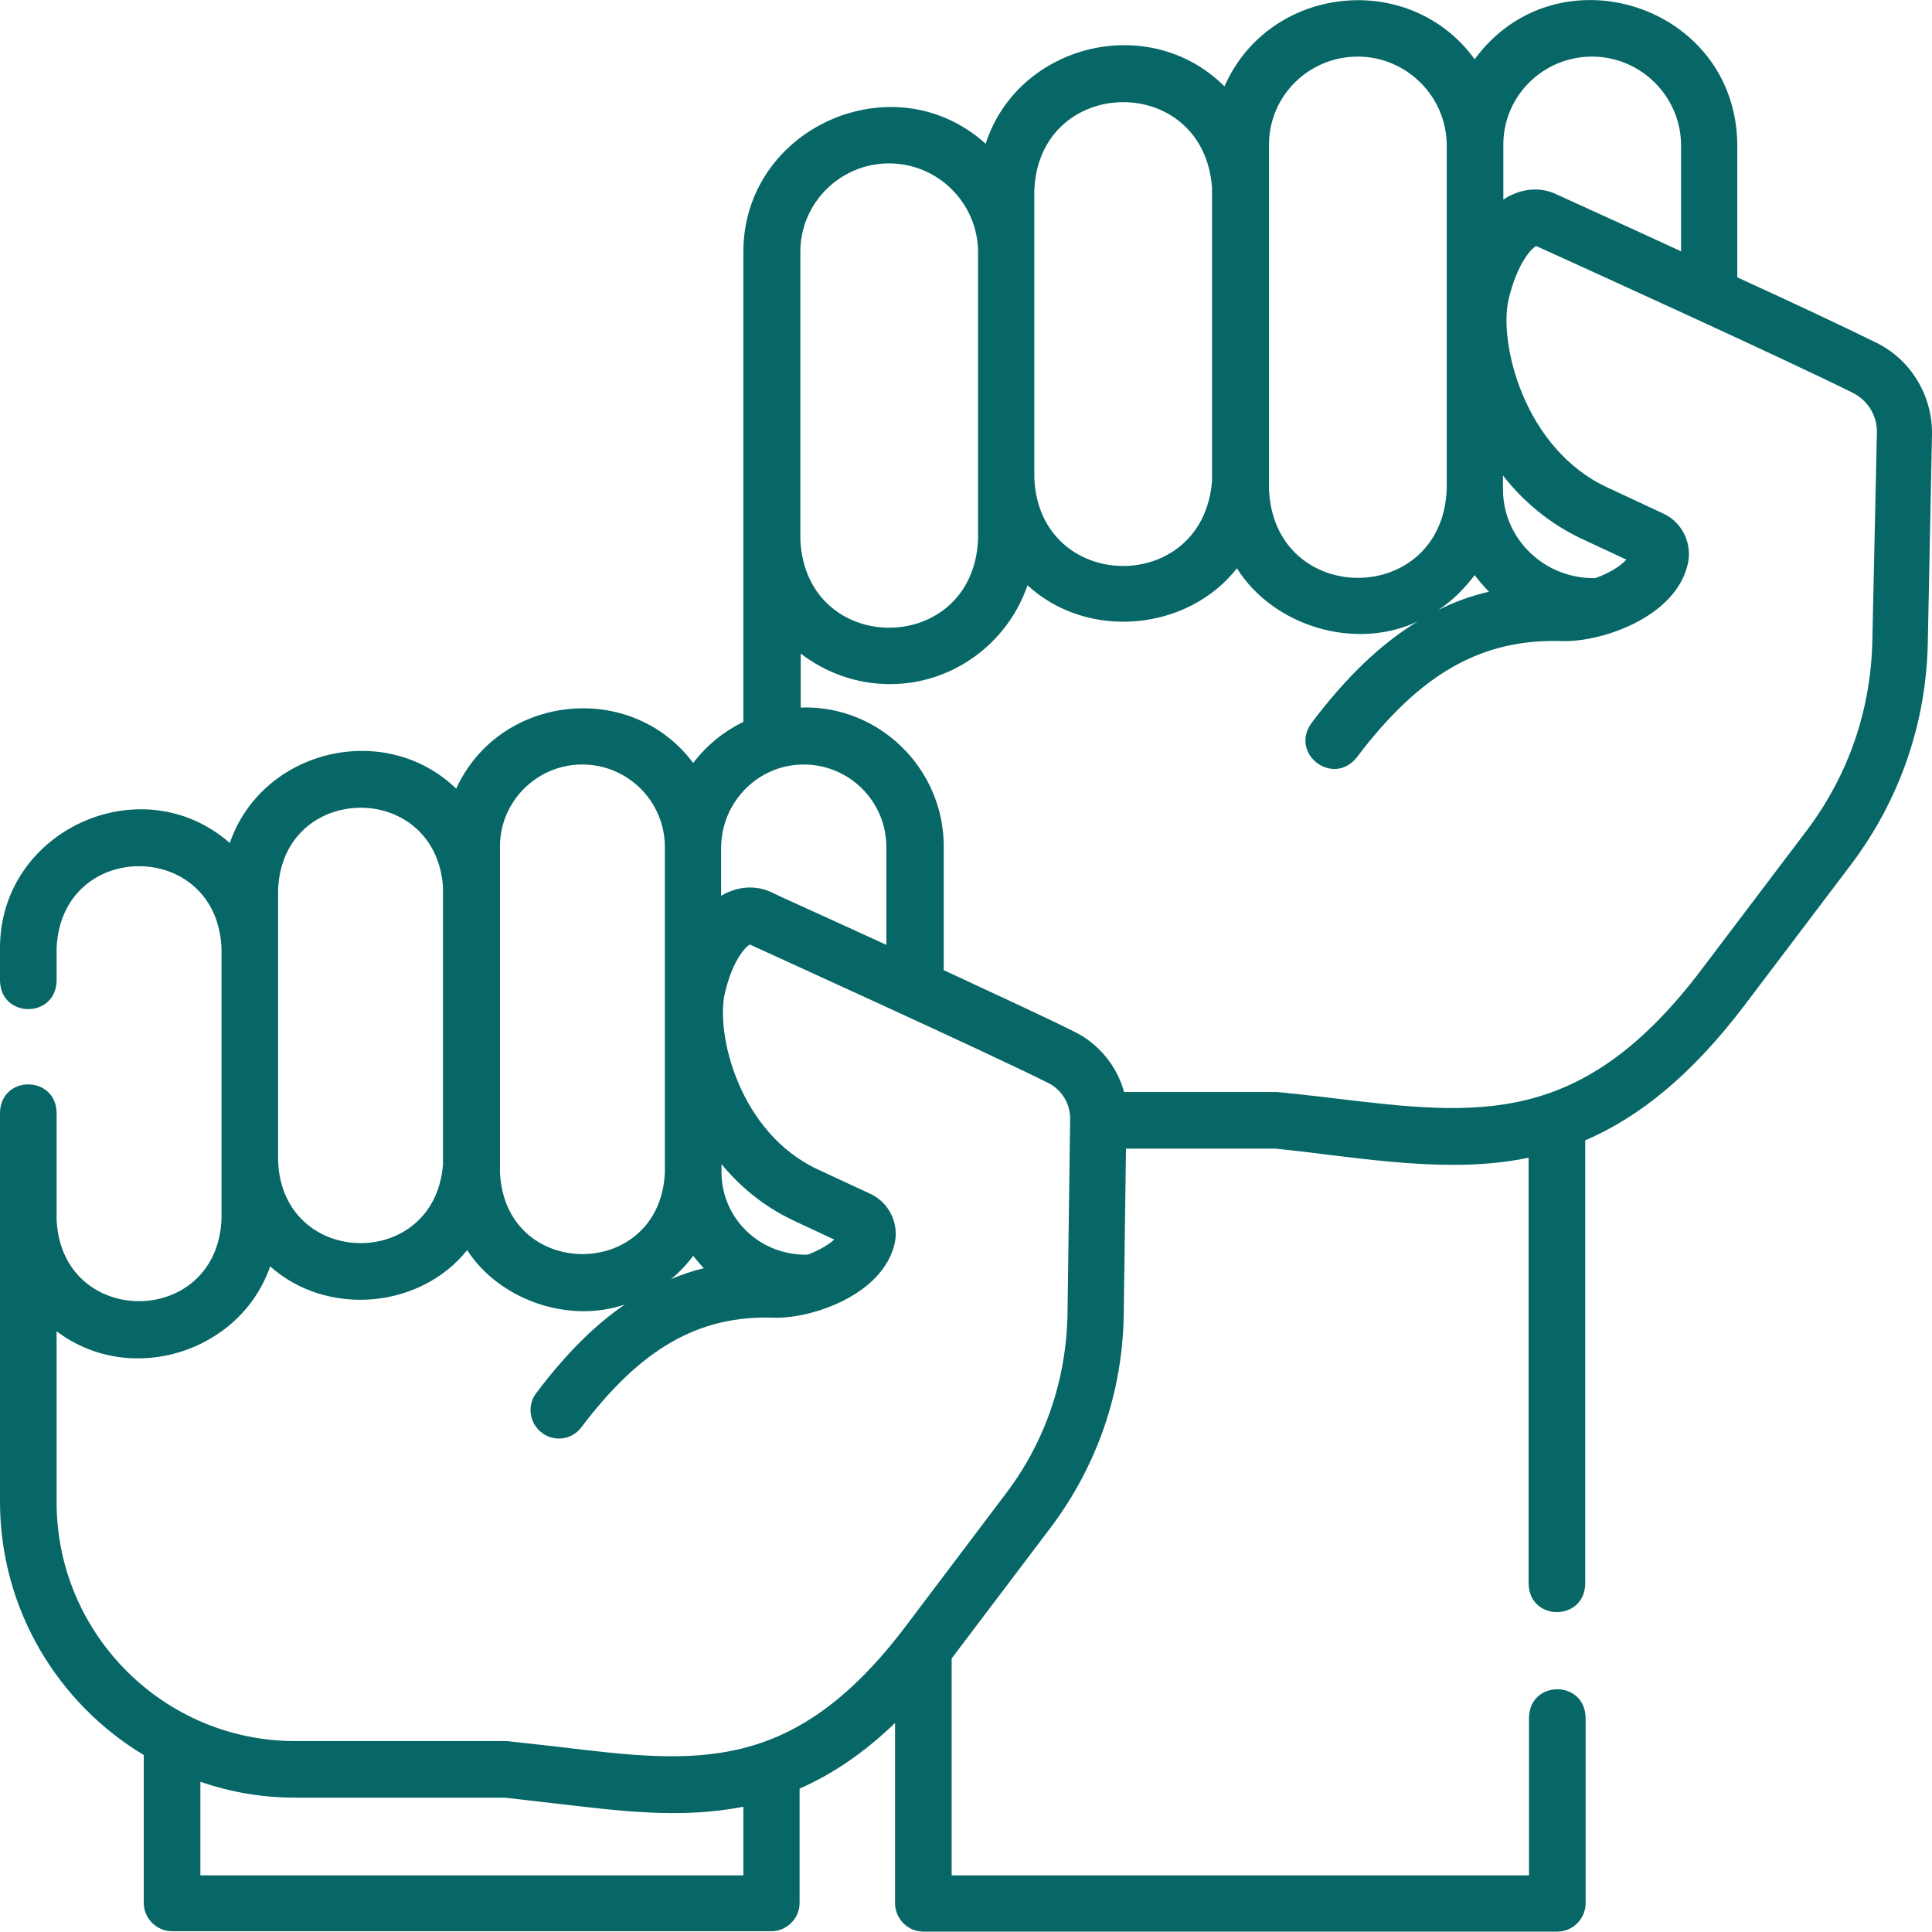 <?xml version="1.0" encoding="UTF-8"?> <!-- Generator: Adobe Illustrator 22.1.0, SVG Export Plug-In . SVG Version: 6.00 Build 0) --> <svg xmlns="http://www.w3.org/2000/svg" xmlns:xlink="http://www.w3.org/1999/xlink" version="1.1" id="Layer_1" x="0px" y="0px" viewBox="0 0 512 512" style="enable-background:new 0 0 512 512;" xml:space="preserve"> <style type="text/css"> .st0{fill:#076666;} </style> <g> <path class="st0" d="M497.2,90.8c-7.5-3.7-21.9-10.5-36.8-17.3V38.5c-0.2-37.3-47.8-52.5-69.6-22.8C373.5-8.1,336.3-4,324.5,22.9 C304.6,3,269.8,11.6,261.2,38.1c-24.3-22-64.3-4.3-64.2,28.8v76c0,0,0,0.1,0,0.1v48.3c-5.3,2.6-9.8,6.3-13.3,10.9 c-16.5-22.1-51.4-18.2-62.8,6.8c-19-18.3-51.5-10.3-60,14.4c-23.4-20.5-61-3.4-60.9,27.9v8.7c0.3,9.9,14.7,9.9,15,0v-8.7 c1.2-29,42.5-29,43.7,0v71.8c-1.2,28.9-42.4,29-43.7,0.1v-21.1c0,0,0,0,0-0.1v-7.2c-0.3-9.9-14.7-9.9-15,0v28.2c0,0,0,0.1,0,0.1 v74.8c0,28.5,15.3,53.5,38.1,67.2v39.2c0,4.1,3.4,7.5,7.5,7.5h158.8c4.1,0,7.5-3.4,7.5-7.5V474c8.4-3.7,16.8-9.2,25.3-17.4v47.8 c0,4.1,3.4,7.5,7.5,7.5h168c4.1,0,7.5-3.4,7.5-7.5v-49.3c-0.3-9.9-14.7-9.9-15,0V497h-153v-57.5l26.1-34.5 c12.4-16.4,19.2-36,19.5-56.6l0.6-44h39.6c4.7,0.5,9.3,1,13.7,1.6c11.5,1.4,22.5,2.7,33.3,2.7c6.8,0,13.5-0.5,20.1-1.9v113 c0.3,9.9,14.7,9.9,15,0V302.2c14-6,28-17,42.3-35.9l28-37c13.1-17.3,20.2-37.9,20.5-59.6L512,115 C512.1,104.8,506.4,95.3,497.2,90.8z M421.9,15c13,0,23.6,10.6,23.6,23.6v28c-17.1-7.9-31.8-14.5-33-15.1 c-3.8-1.8-8.1-1.7-12.2,0.3c-0.7,0.3-1.3,0.7-1.9,1.1V38.5C398.3,25.5,408.9,15,421.9,15z M390.8,152.4c1.2,1.6,2.4,3,3.8,4.4 c-4.7,1.1-9.2,2.7-13.5,4.9C384.9,159.2,388.1,156,390.8,152.4z M422.8,153.2c-13.3,0.3-24.5-10.2-24.5-23.6V126 c5.3,6.8,12.2,12.7,20.9,16.8l11.8,5.5C429.3,150.2,426.2,152,422.8,153.2z M359.8,15c13,0,23.6,10.6,23.6,23.6v91.1 c-1.3,31.3-45.8,31.2-47.1,0v-2.3c0-0.3,0-0.6,0-0.8v-76c0-0.3,0-0.6,0-0.8V38.5C336.2,25.5,346.8,15,359.8,15z M274.1,50.5 c1.2-30.7,44.8-31.5,47.1-0.8v77.7c-2.3,30.6-45.9,29.9-47.1-0.8V50.5z M235.6,43.3c13,0,23.6,10.6,23.6,23.6v76 c-1.3,31.2-45.7,31.3-47.1,0.1v-34.7c0,0,0,0,0-0.1V66.9C212,53.9,222.6,43.3,235.6,43.3z M213,202.6c12.1,0,21.9,9.8,21.9,21.9 v25.9c-15.9-7.3-29.5-13.4-30.6-14c-3.7-1.7-7.9-1.6-11.9,0.3c-0.4,0.2-0.8,0.4-1.3,0.7v-12.8C191.2,212.4,201,202.6,213,202.6z M183.7,332.8c0.9,1.1,1.8,2.2,2.8,3.3c-3,0.7-5.9,1.7-8.7,2.9C180,337.2,182,335.1,183.7,332.8z M214,332.5 c-12.4,0.3-22.8-9.4-22.8-21.9v-2.1c4.7,5.7,10.9,11.1,19.2,15l10.7,5C219.4,330,216.8,331.5,214,332.5z M154.3,202.6 c12.1,0,21.9,9.8,21.9,21.9v86.1c-1.2,29-42.5,29-43.7,0v-2.2c0-0.3,0-0.5,0-0.8v-71.8c0-0.3,0-0.5,0-0.8v-10.5 C132.4,212.4,142.3,202.6,154.3,202.6z M73.7,235.8c1.1-28.5,41.6-29.2,43.7-0.8v73.5c-2.1,28.4-42.6,27.7-43.7-0.8V235.8z M197,497H53.1v-24.8c7.9,2.7,16.3,4.2,25.1,4.2l55.6,0c4.4,0.5,8.8,1,13,1.5c17.3,2,33.4,4.2,50.2,0.9L197,497L197,497z M282.9,348.2c-0.3,17.4-5.9,33.9-16.4,47.7L240,431c-29.8,39.4-55.6,36.3-91.4,32c-4.4-0.5-14.1-1.6-14.4-1.6h-56 C43.4,461.4,15,433,15,398.1v-45.3c19.6,14.8,48.7,5.6,56.6-17.2c15,13.4,39.7,11.3,52.2-4.3c8.4,13,26.6,19.6,41.8,14.4 c-8.2,5.6-15.9,13.4-23.5,23.5c-2.5,3.3-1.8,8,1.5,10.5c3.3,2.5,8,1.9,10.5-1.5c15.9-21,31.2-29.7,51.1-29 c9.8,0.3,28.8-6,31.9-19.7c1.2-5.3-1.5-10.8-6.4-13.1l-14-6.5c-20.8-9.7-27.1-35.9-24.6-46.7c2-8.6,5.3-12.1,6.6-12.9 c6.7,3.1,62.5,28.4,79.1,36.7c3.6,1.8,5.9,5.6,5.8,9.6L282.9,348.2z M496.2,169.4c-0.3,18.5-6.3,36-17.4,50.7l-28,37 c-31.7,41.8-59.1,38.5-97,34c-4.6-0.6-15-1.7-15.3-1.7h-40.6c-1.9-6.9-6.7-12.8-13.2-16c-7-3.5-20.6-9.8-34.6-16.3v-32.8 c0-20.7-17.2-37.5-37.9-36.8v-14.3c6.5,5,14.7,8.1,23.6,8.1c16.9,0,31.3-11,36.5-26.2c15.8,14.6,42.3,12.3,55.5-4.5 c9.5,15.2,31.1,22,47.9,14.1c-9.9,6-19.1,14.9-28.2,27c-5.7,8.1,5.7,16.8,12,9.1c16.9-22.4,33.2-31.6,54.5-30.9c0.3,0,0.5,0,0.8,0 c10.4,0,29.4-6.6,32.5-20.5c1.2-5.4-1.5-11-6.5-13.3l-14.8-6.9c-22.2-10.3-28.9-38.4-26.2-49.9c2.2-9.2,5.8-13.3,7.3-14.1 c6,2.7,66.1,30,83.9,38.9c4,2,6.5,6.1,6.4,10.5L496.2,169.4z"></path> </g> </svg> 